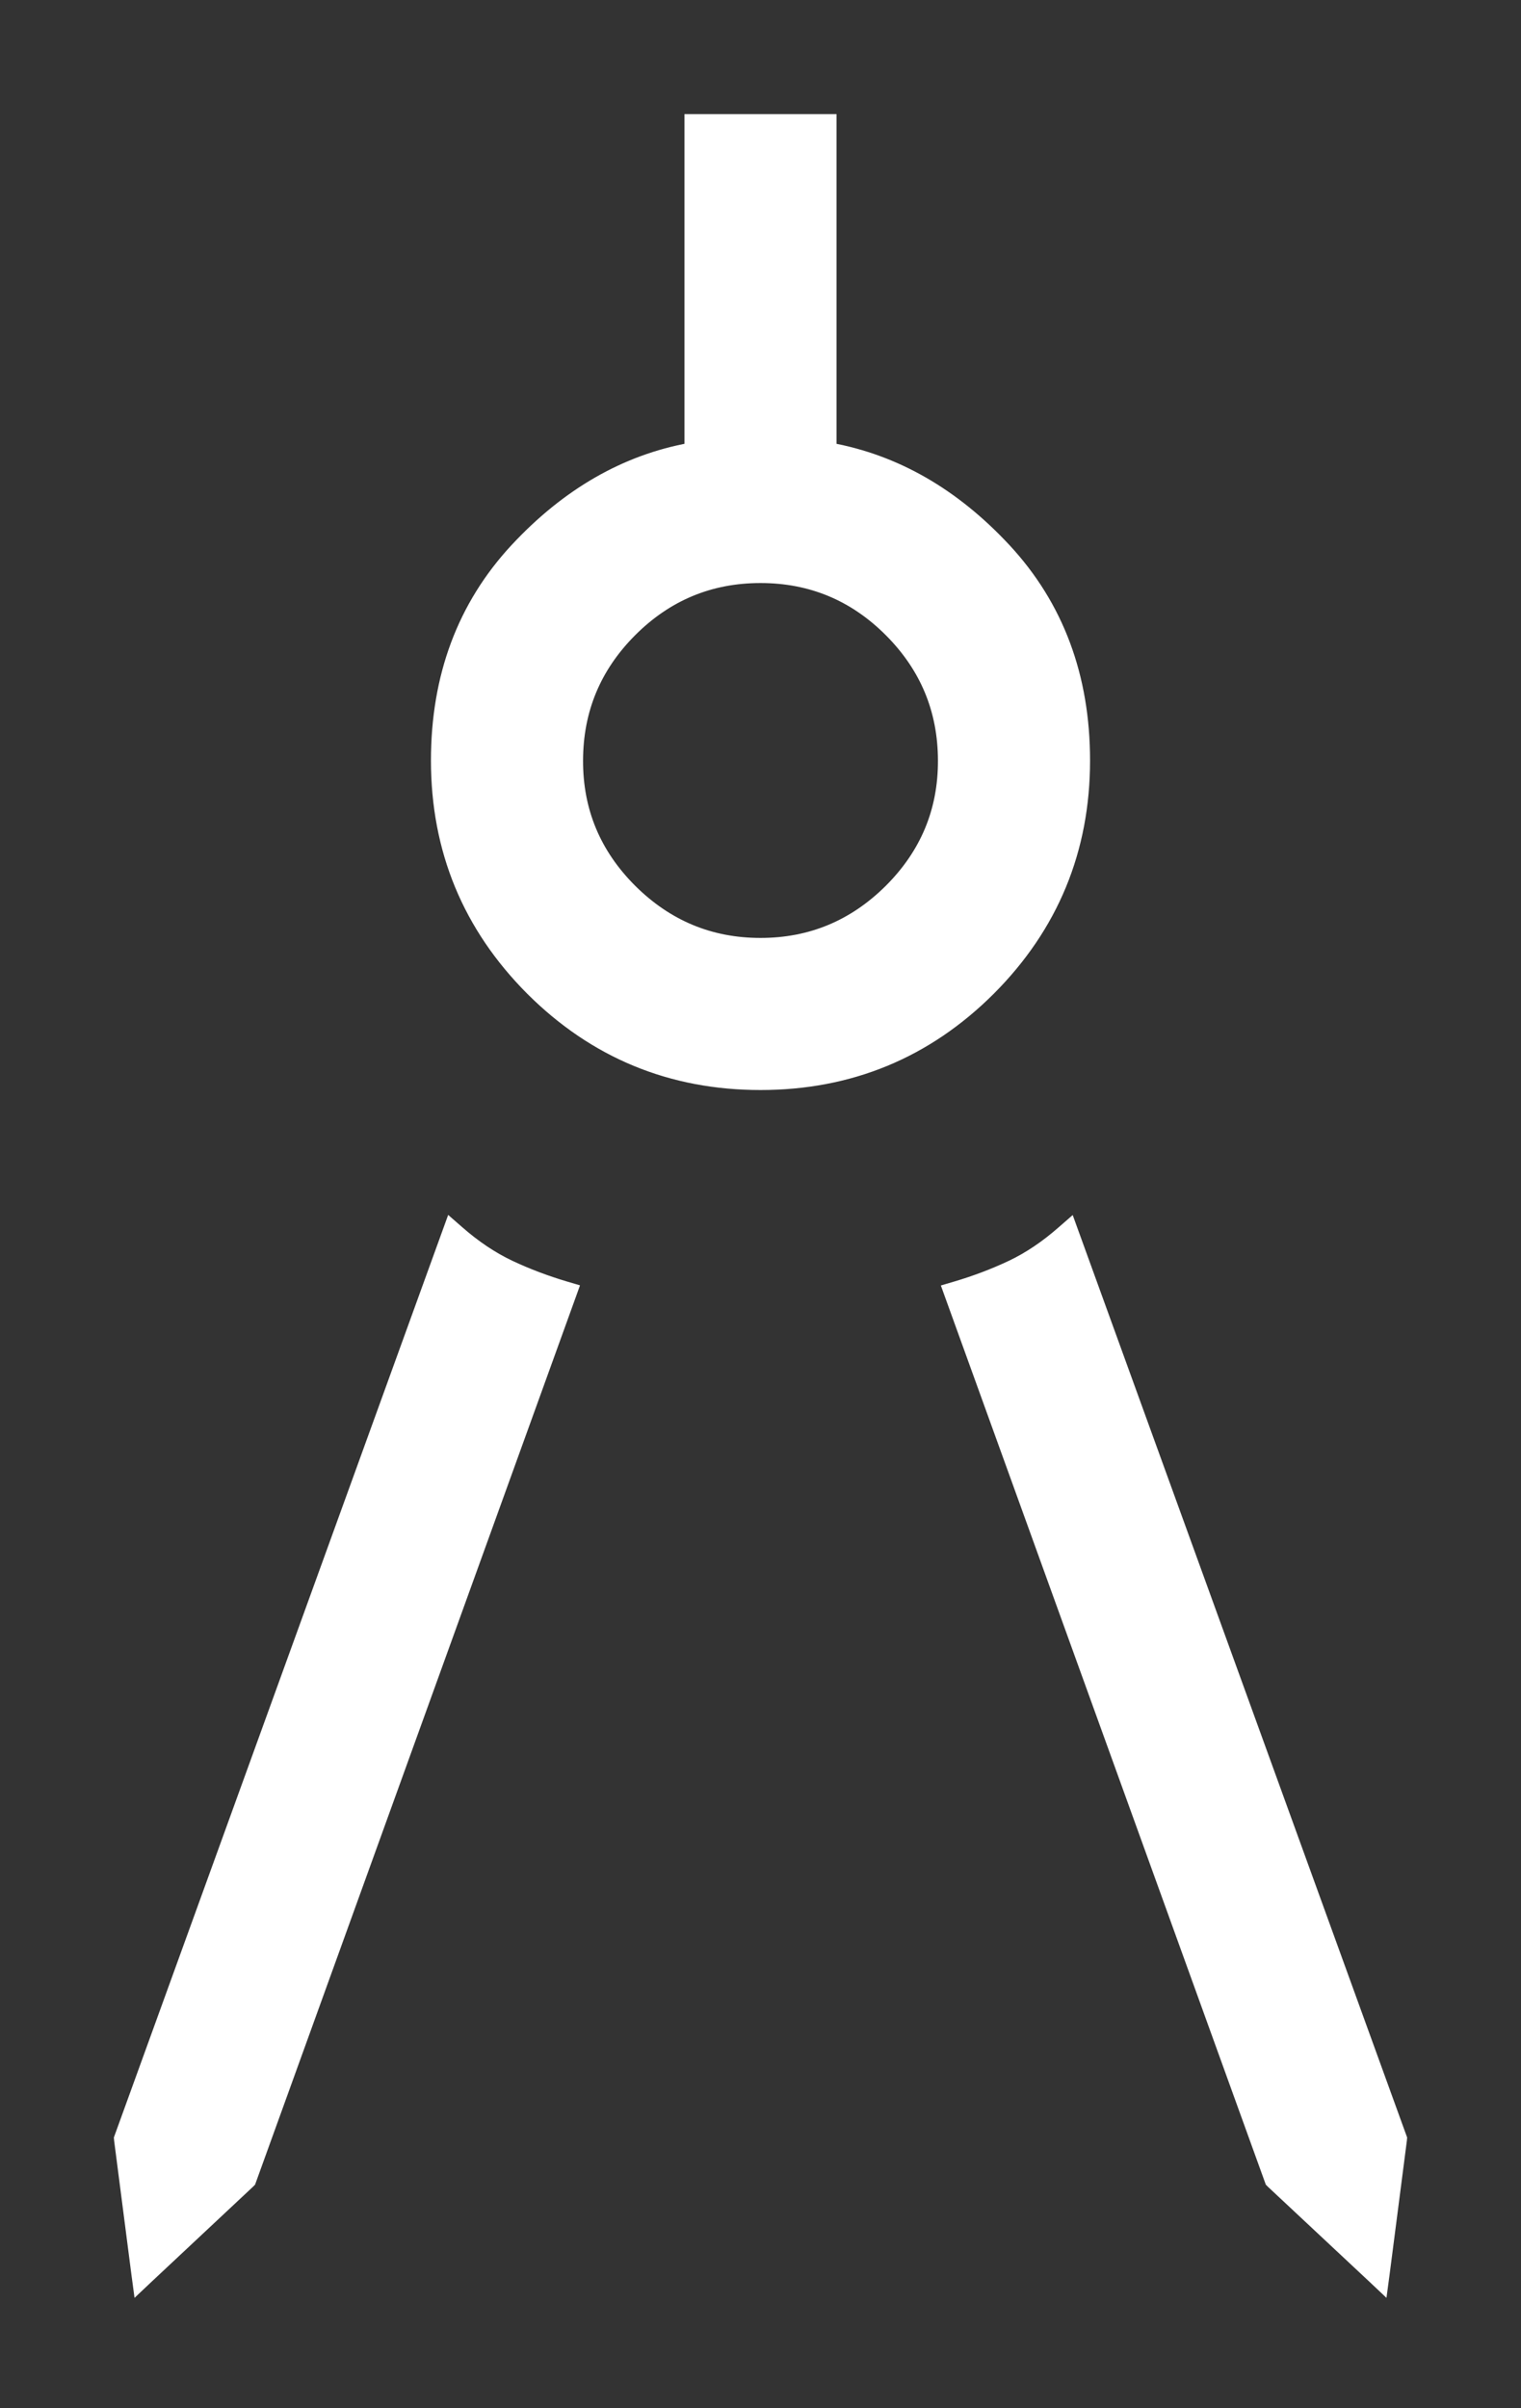<svg width="12" height="19" viewBox="0 0 12 19" fill="none" xmlns="http://www.w3.org/2000/svg">
<rect x="0" y="0" width="12" height="19" fill="#333333" stroke="none"/>
<path d="M1.085 17.929L1.098 18.026L1.169 17.959L1.96 17.218L1.969 17.209L1.973 17.198L4.493 10.224L4.511 10.174L4.46 10.159C4.309 10.114 4.162 10.059 4.02 9.992C3.881 9.926 3.745 9.835 3.613 9.719L3.558 9.671L3.533 9.74L0.953 16.86L0.949 16.871L0.95 16.883L1.085 17.929ZM10.831 17.959L10.902 18.026L10.915 17.929L11.05 16.883L11.051 16.871L11.047 16.86L8.466 9.741L8.441 9.672L8.386 9.72C8.254 9.836 8.119 9.927 7.98 9.993C7.838 10.06 7.691 10.115 7.539 10.16L7.488 10.175L7.506 10.225L10.026 17.198L10.03 17.209L10.039 17.218L10.831 17.959ZM4.195 7.805L4.195 7.805C4.692 8.301 5.295 8.55 6 8.55C6.705 8.55 7.308 8.301 7.805 7.805L7.805 7.805C8.301 7.308 8.55 6.705 8.55 6C8.55 5.339 8.343 4.782 7.927 4.334L7.927 4.334C7.524 3.901 7.065 3.637 6.55 3.543V1V0.95H6.5H5.5H5.45V1V3.543C4.935 3.636 4.476 3.901 4.073 4.334C3.657 4.782 3.45 5.339 3.45 6C3.45 6.705 3.699 7.307 4.195 7.805ZM7.024 7.024C6.738 7.308 6.398 7.45 6 7.45C5.602 7.45 5.262 7.308 4.976 7.024C4.691 6.739 4.549 6.399 4.55 6C4.551 5.601 4.692 5.261 4.976 4.976C5.26 4.692 5.601 4.55 6 4.55C6.399 4.55 6.74 4.692 7.024 4.976C7.308 5.261 7.449 5.601 7.45 6C7.451 6.399 7.309 6.739 7.024 7.024Z" fill="white" stroke="white" stroke-width="0.1"/>
</svg>
